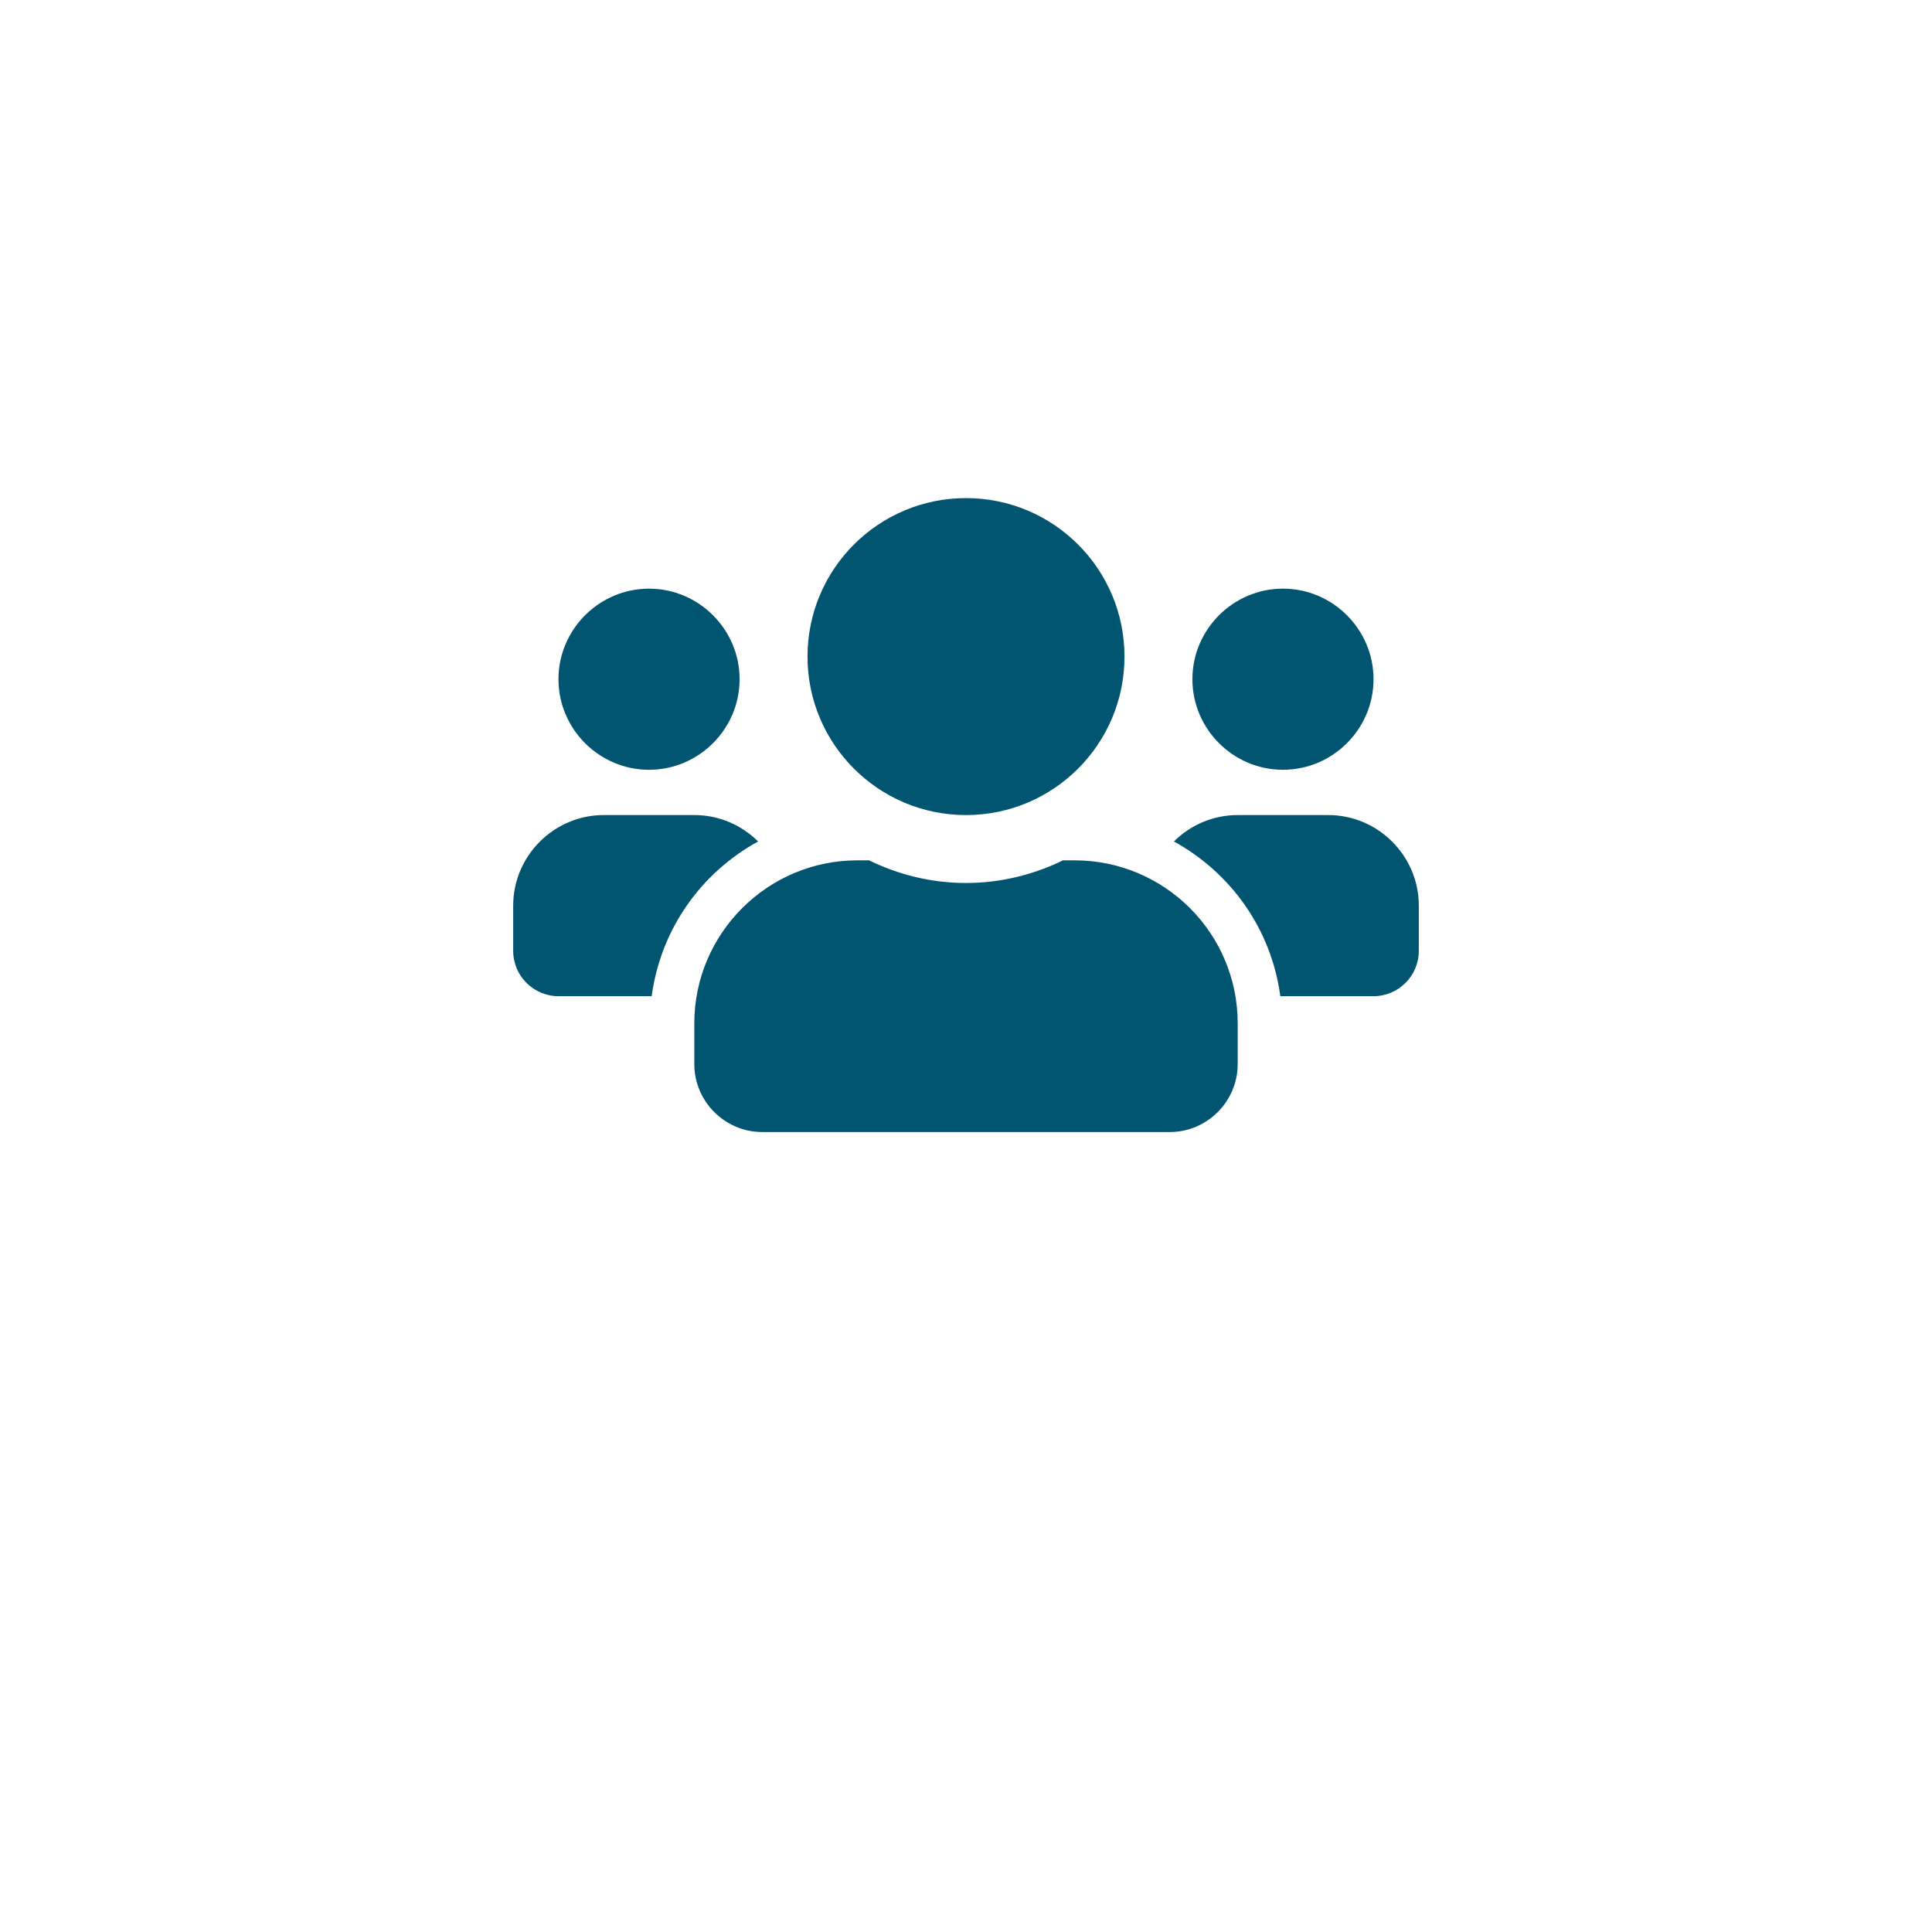 <?xml version="1.0" encoding="utf-8"?>
<!-- Generator: Adobe Illustrator 23.0.6, SVG Export Plug-In . SVG Version: 6.00 Build 0)  -->
<svg version="1.1" id="Ebene_1" xmlns="http://www.w3.org/2000/svg" xmlns:xlink="http://www.w3.org/1999/xlink" x="0px" y="0px"
	 viewBox="0 0 512 512" style="enable-background:new 0 0 512 512;" xml:space="preserve">
<style type="text/css">
	.st0{fill:#015570;}
</style>
<path class="st0" d="M172,204c13.2,0,24-10.8,24-24s-10.8-24-24-24s-24,10.8-24,24S158.8,204,172,204z M340,204
	c13.2,0,24-10.8,24-24s-10.8-24-24-24s-24,10.8-24,24S326.8,204,340,204z M352,216h-24c-6.6,0-12.6,2.7-16.9,7
	c15.1,8.3,25.8,23.2,28.2,41H364c6.6,0,12-5.4,12-12v-12C376,226.8,365.2,216,352,216z M256,216c23.2,0,42-18.8,42-42
	s-18.8-42-42-42s-42,18.8-42,42S232.8,216,256,216z M284.8,228h-3.1c-7.8,3.8-16.5,6-25.7,6s-17.9-2.2-25.7-6h-3.1
	c-23.8,0-43.2,19.4-43.2,43.2V282c0,9.9,8.1,18,18,18h108c9.9,0,18-8.1,18-18v-10.8C328,247.3,308.6,228,284.8,228z M200.9,223
	c-4.3-4.3-10.3-7-16.9-7h-24c-13.2,0-24,10.8-24,24v12c0,6.6,5.4,12,12,12h24.7C175.1,246.2,185.8,231.3,200.9,223L200.9,223z"/>
</svg>
